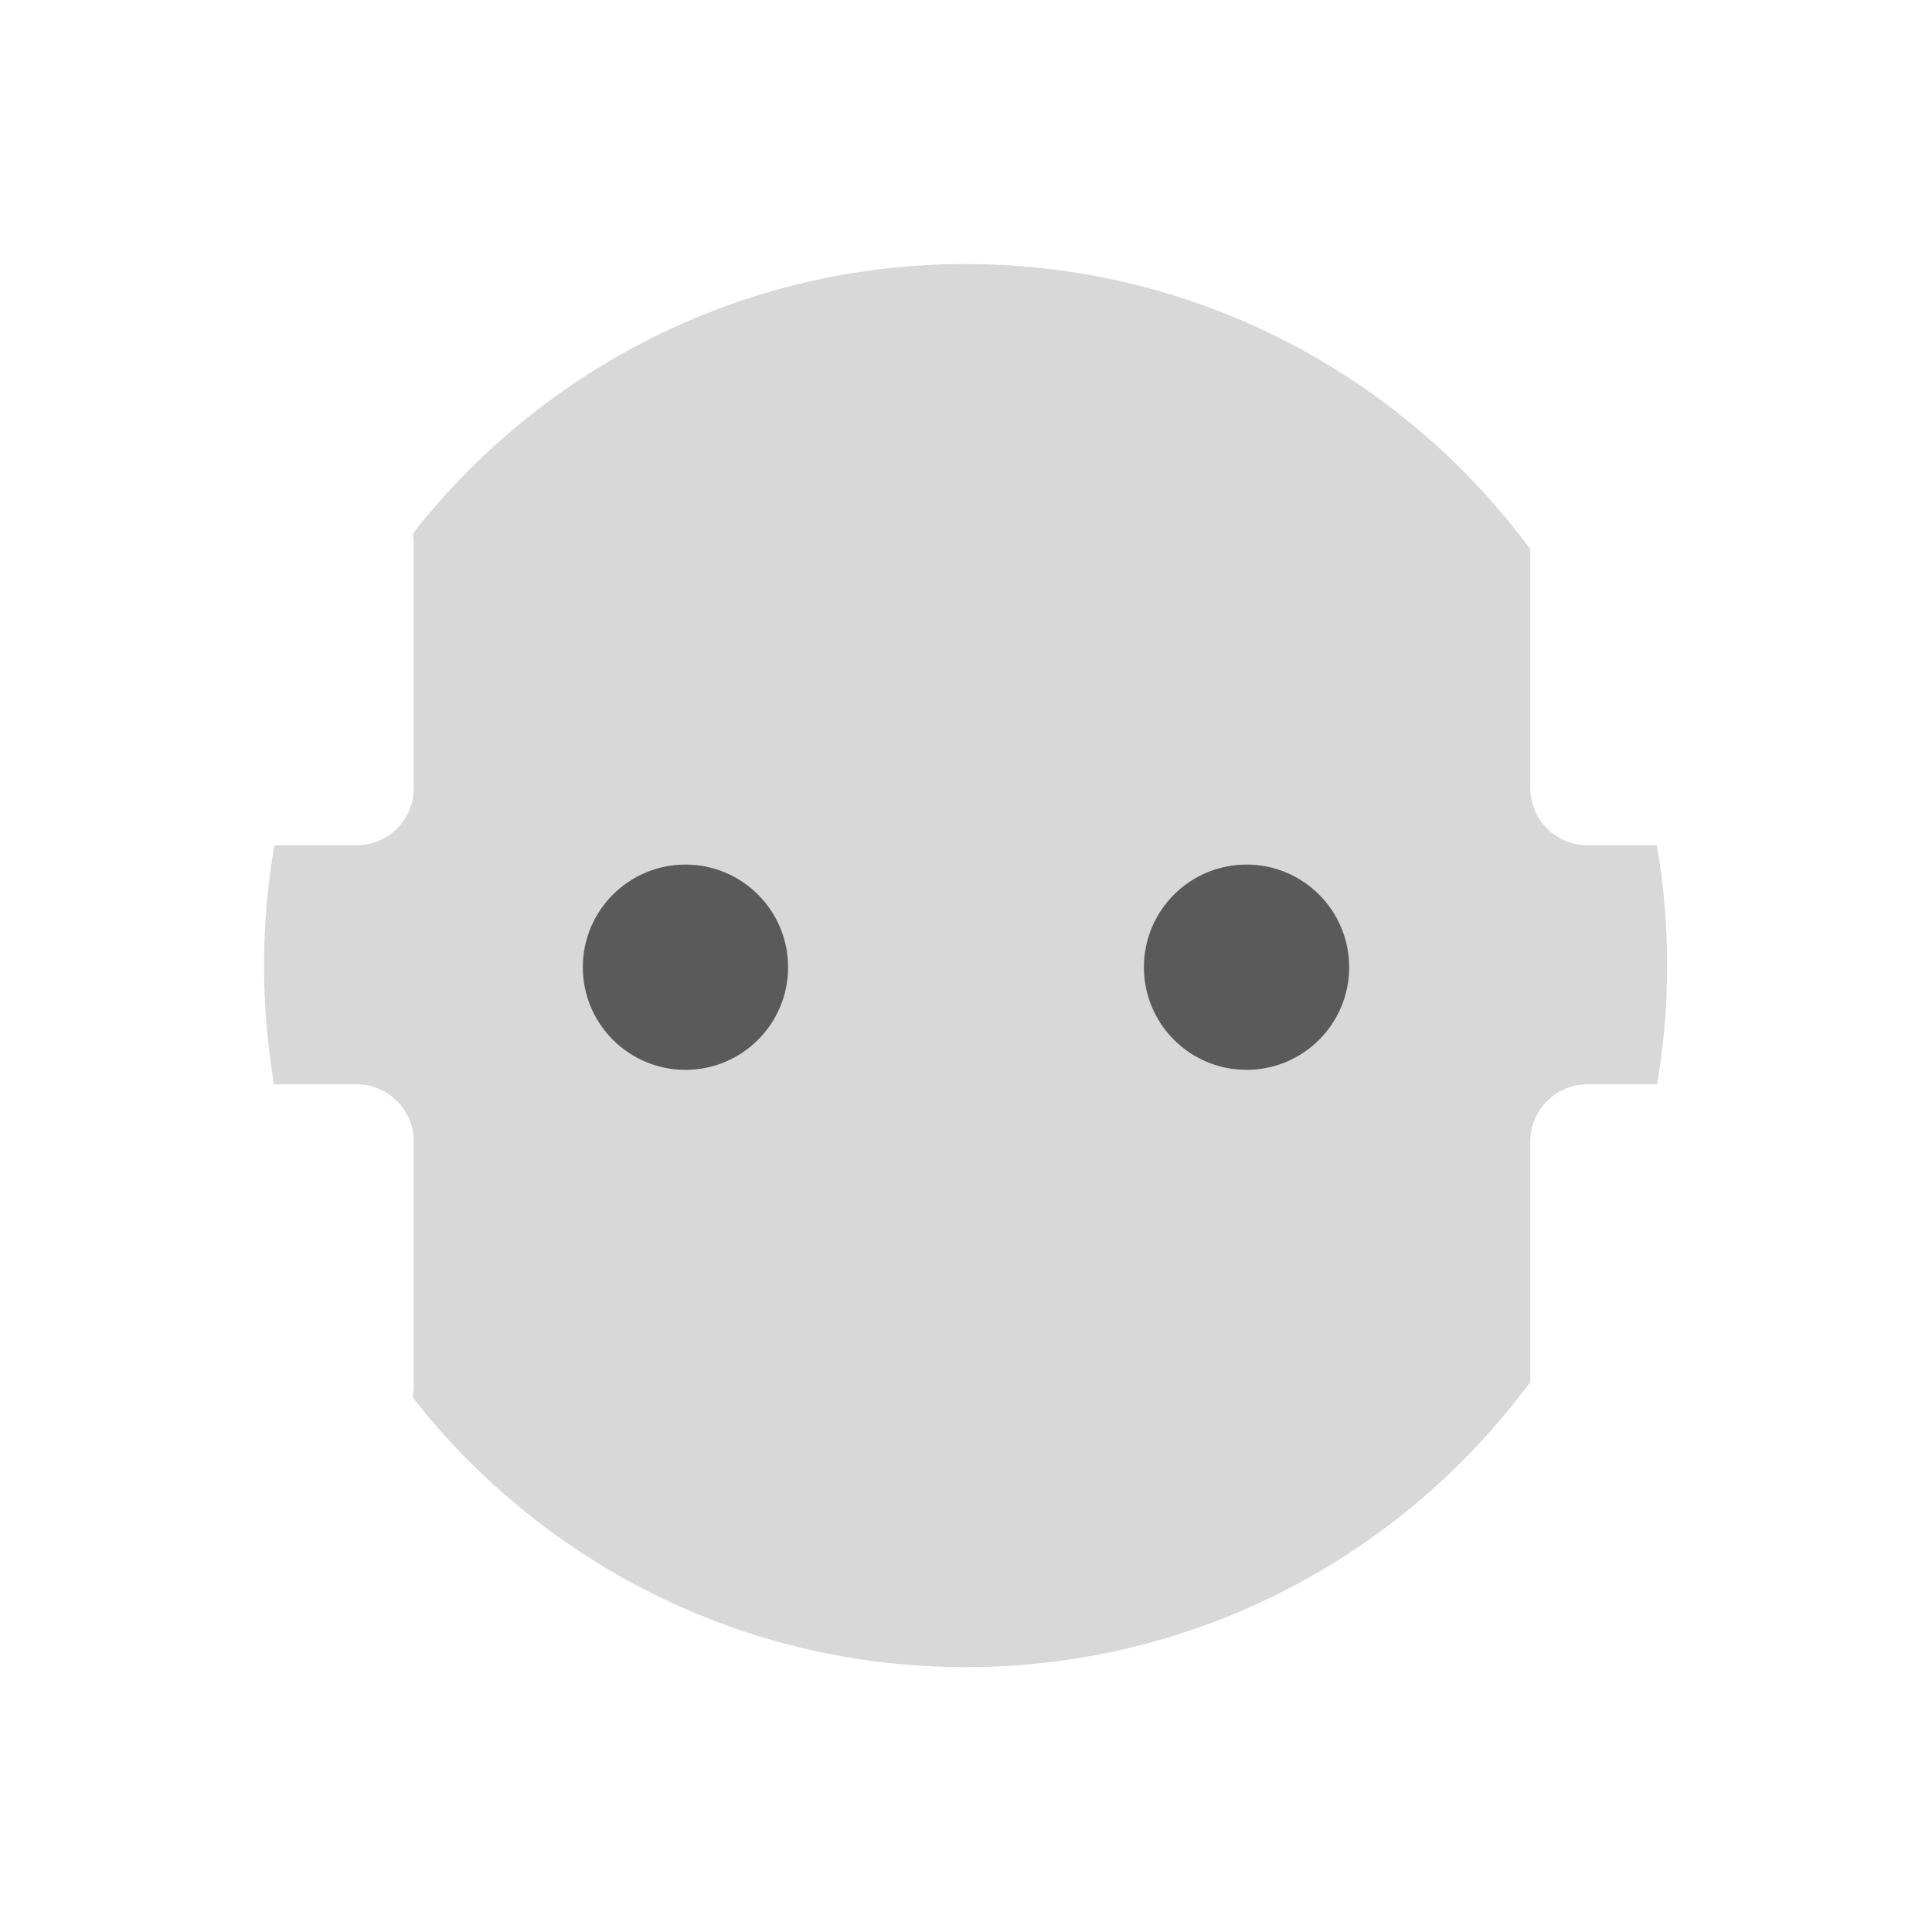 <svg width="2400" height="2400" viewBox="0 0 2400 2400" fill="none" xmlns="http://www.w3.org/2000/svg">
<path fill-rule="evenodd" clip-rule="evenodd" d="M2071 1199.5C2071 1249.77 2066.74 1299.05 2058.57 1347H1972C1932.79 1347 1901 1378.79 1901 1418V1716.71C1742.28 1931.62 1487.17 2071 1199.5 2071C920.416 2071 671.972 1939.82 512.466 1735.75C513.471 1730.99 514 1726.06 514 1721V1418C514 1378.79 482.212 1347 443 1347H340.43C332.257 1299.05 328 1249.77 328 1199.5C328 1148.53 332.376 1098.57 340.774 1050H443C482.212 1050 514 1018.21 514 979V676C514 671.505 513.582 667.107 512.783 662.844C672.302 459.009 920.602 328 1199.5 328C1487.17 328 1742.28 467.378 1901 682.288V979C1901 1018.21 1932.79 1050 1972 1050H2058.23C2066.62 1098.57 2071 1148.53 2071 1199.5Z" fill="#D8D8D8"/>
<circle cx="851.5" cy="1201.5" r="127.5" fill="#5A5A5A"/>
<circle cx="1548.5" cy="1201.5" r="127.5" fill="#5A5A5A"/>
</svg>
